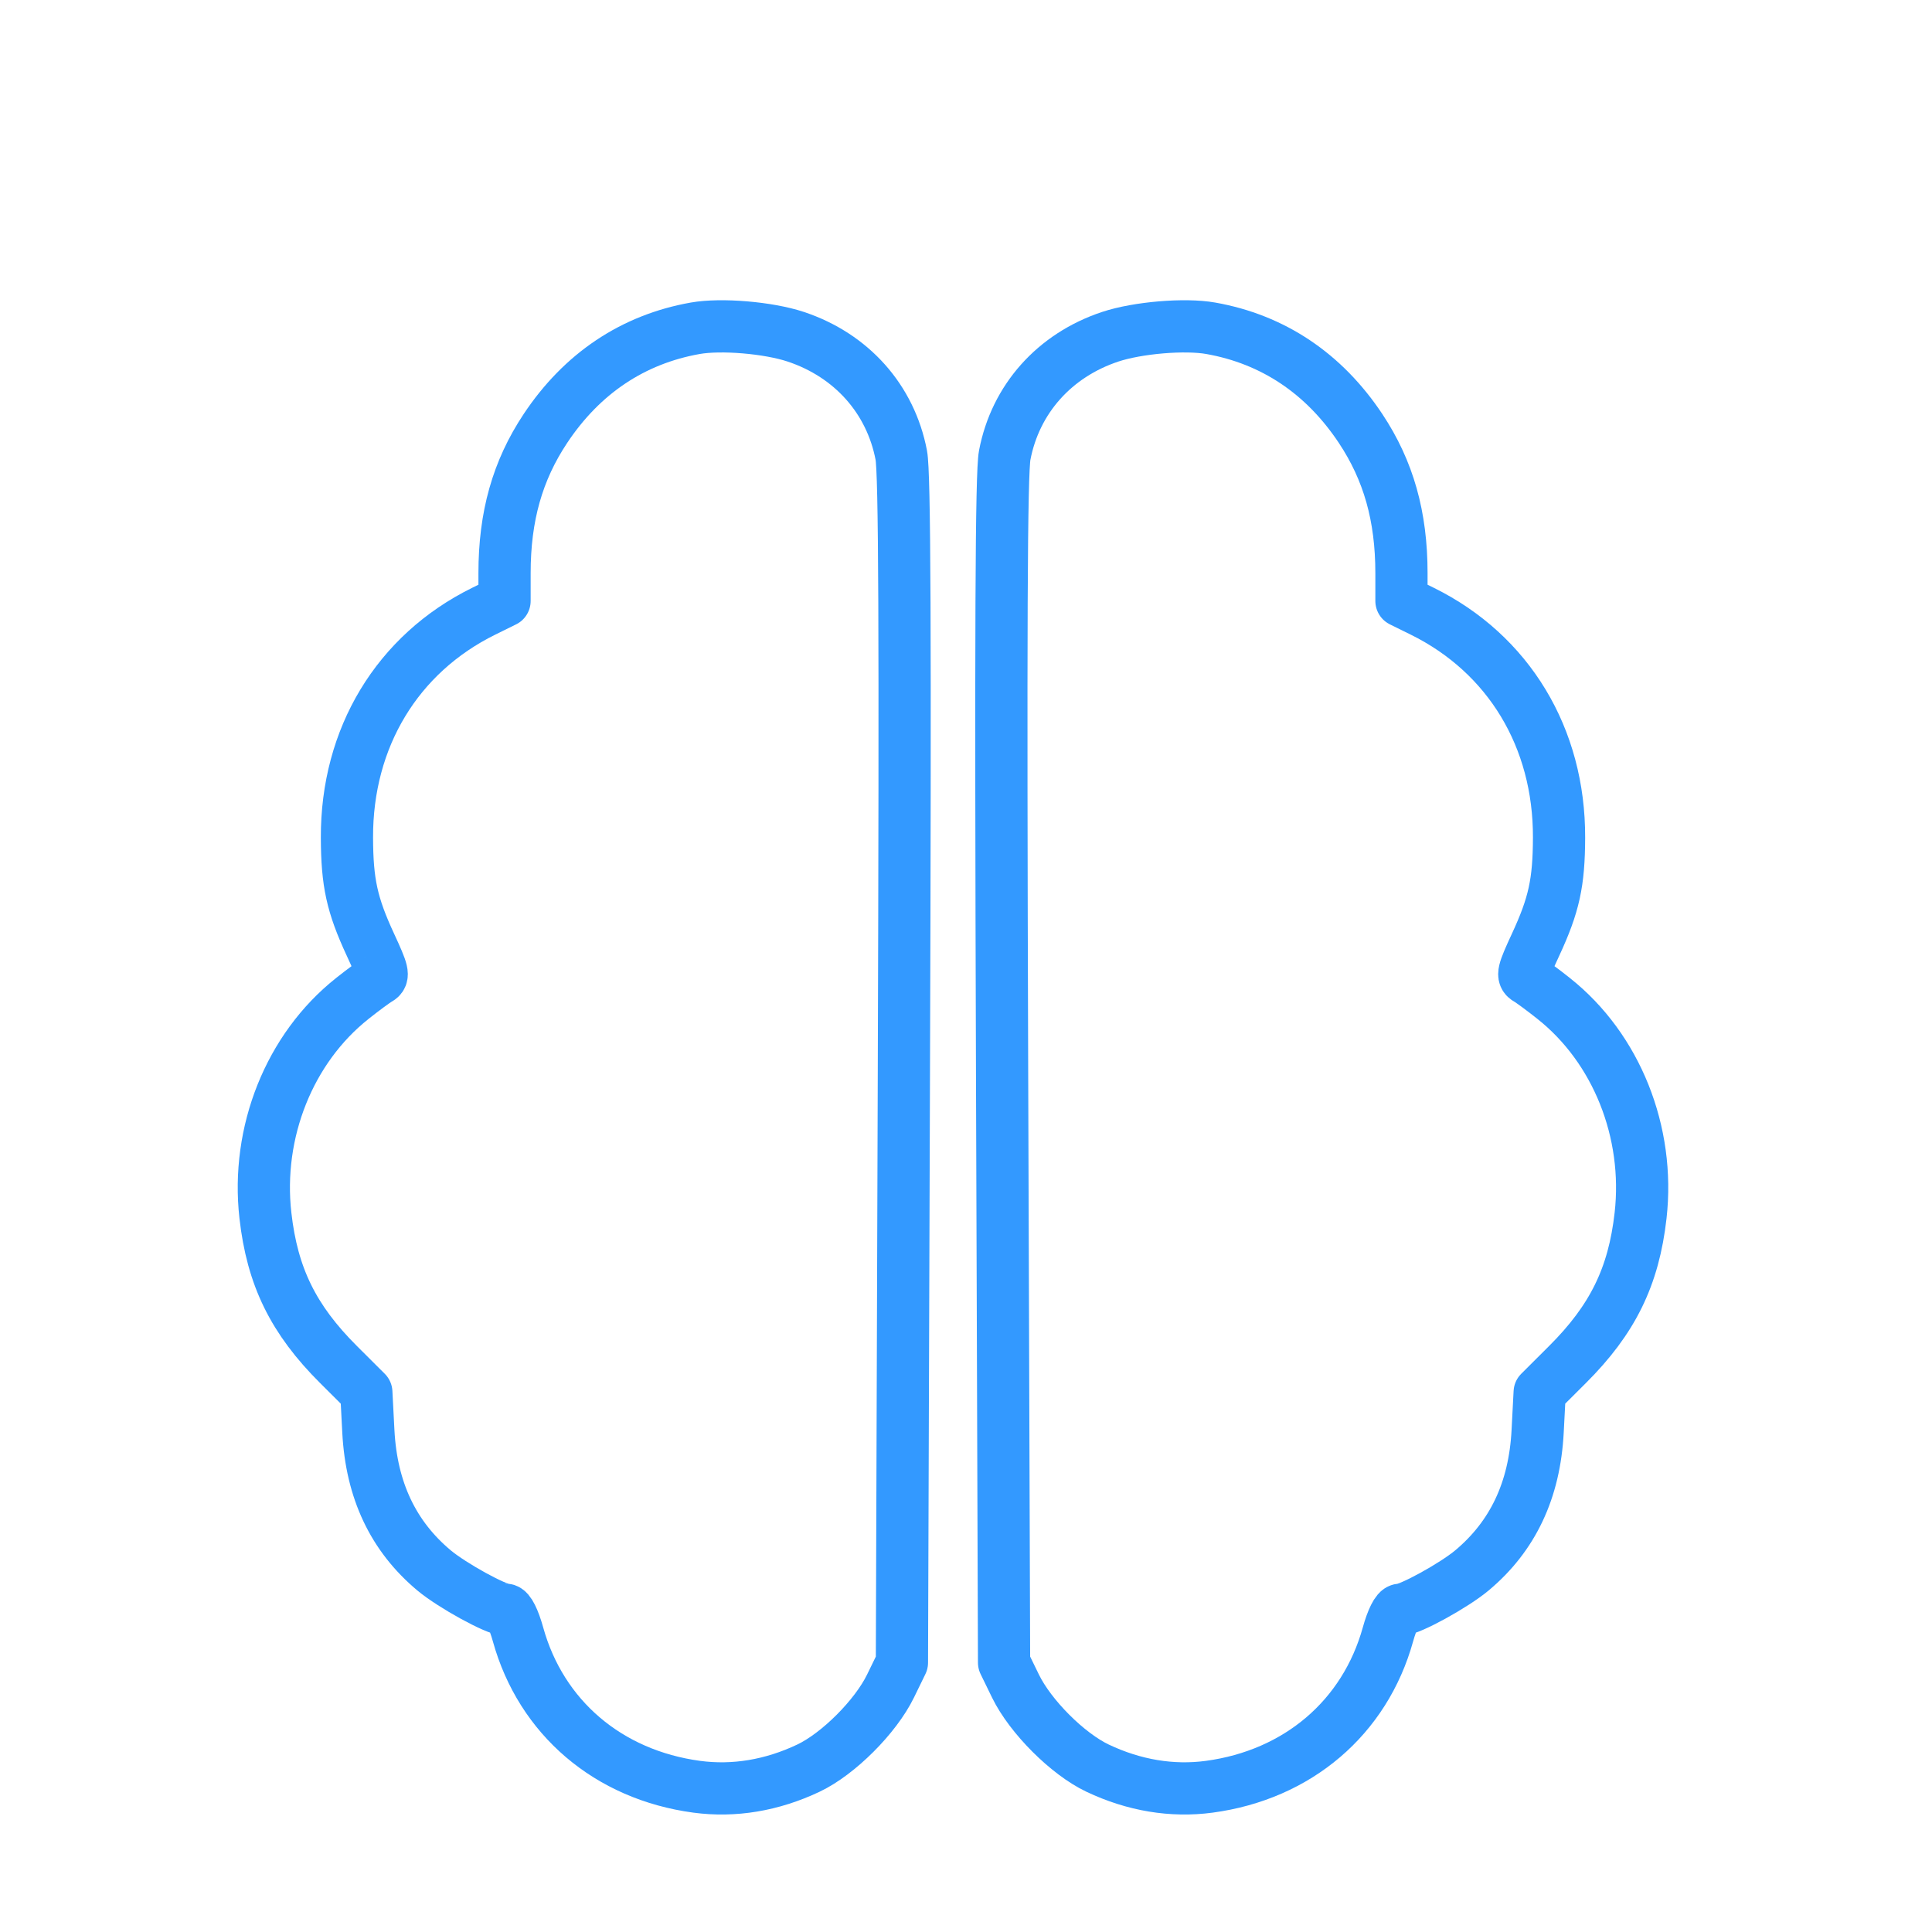 <svg xmlns="http://www.w3.org/2000/svg" fill="none" viewBox="0 0 74 74" height="74" width="74">
<path stroke-linejoin="round" stroke-linecap="round" stroke-width="2" stroke="#3399FF" d="M59.512 38.245C59.092 37.912 58.639 37.578 58.507 37.504C58.295 37.385 58.33 37.234 58.817 36.183C59.523 34.659 59.709 33.811 59.715 32.085C59.729 28.258 57.788 25.044 54.474 23.41L53.679 23.018V21.953C53.679 19.776 53.184 18.025 52.114 16.413C50.713 14.304 48.761 12.997 46.376 12.574C45.382 12.397 43.571 12.55 42.522 12.899C40.387 13.61 38.892 15.287 38.483 17.434C38.352 18.122 38.327 23.994 38.382 41.017L38.458 63.683L38.897 64.584C39.468 65.754 40.896 67.183 42.042 67.725C43.437 68.386 44.892 68.628 46.316 68.437C49.705 67.981 52.277 65.789 53.162 62.602C53.32 62.032 53.508 61.657 53.635 61.657C53.997 61.657 55.689 60.727 56.379 60.15C57.946 58.838 58.777 57.079 58.895 54.828L58.973 53.327L60.037 52.266C61.768 50.541 62.574 48.899 62.838 46.558C63.199 43.36 61.915 40.151 59.513 38.247L59.512 38.245Z"></path>
<path stroke-linejoin="round" stroke-linecap="round" stroke-width="2" stroke="#3399FF" d="M13.492 38.245C13.912 37.912 14.365 37.578 14.497 37.504C14.709 37.385 14.674 37.234 14.187 36.183C13.481 34.659 13.295 33.811 13.289 32.085C13.275 28.258 15.216 25.044 18.53 23.41L19.325 23.018V21.953C19.325 19.776 19.819 18.025 20.89 16.413C22.291 14.304 24.243 12.997 26.628 12.574C27.622 12.397 29.433 12.55 30.482 12.899C32.617 13.61 34.111 15.287 34.521 17.434C34.652 18.122 34.677 23.994 34.621 41.017L34.546 63.683L34.107 64.584C33.536 65.754 32.108 67.183 30.962 67.725C29.567 68.386 28.112 68.628 26.688 68.437C23.299 67.981 20.727 65.789 19.842 62.602C19.684 62.032 19.496 61.657 19.369 61.657C19.007 61.657 17.315 60.727 16.625 60.15C15.058 58.838 14.227 57.079 14.109 54.828L14.031 53.327L12.967 52.266C11.236 50.541 10.43 48.899 10.166 46.558C9.804 43.36 11.089 40.151 13.491 38.247L13.492 38.245Z"></path>
</svg>
